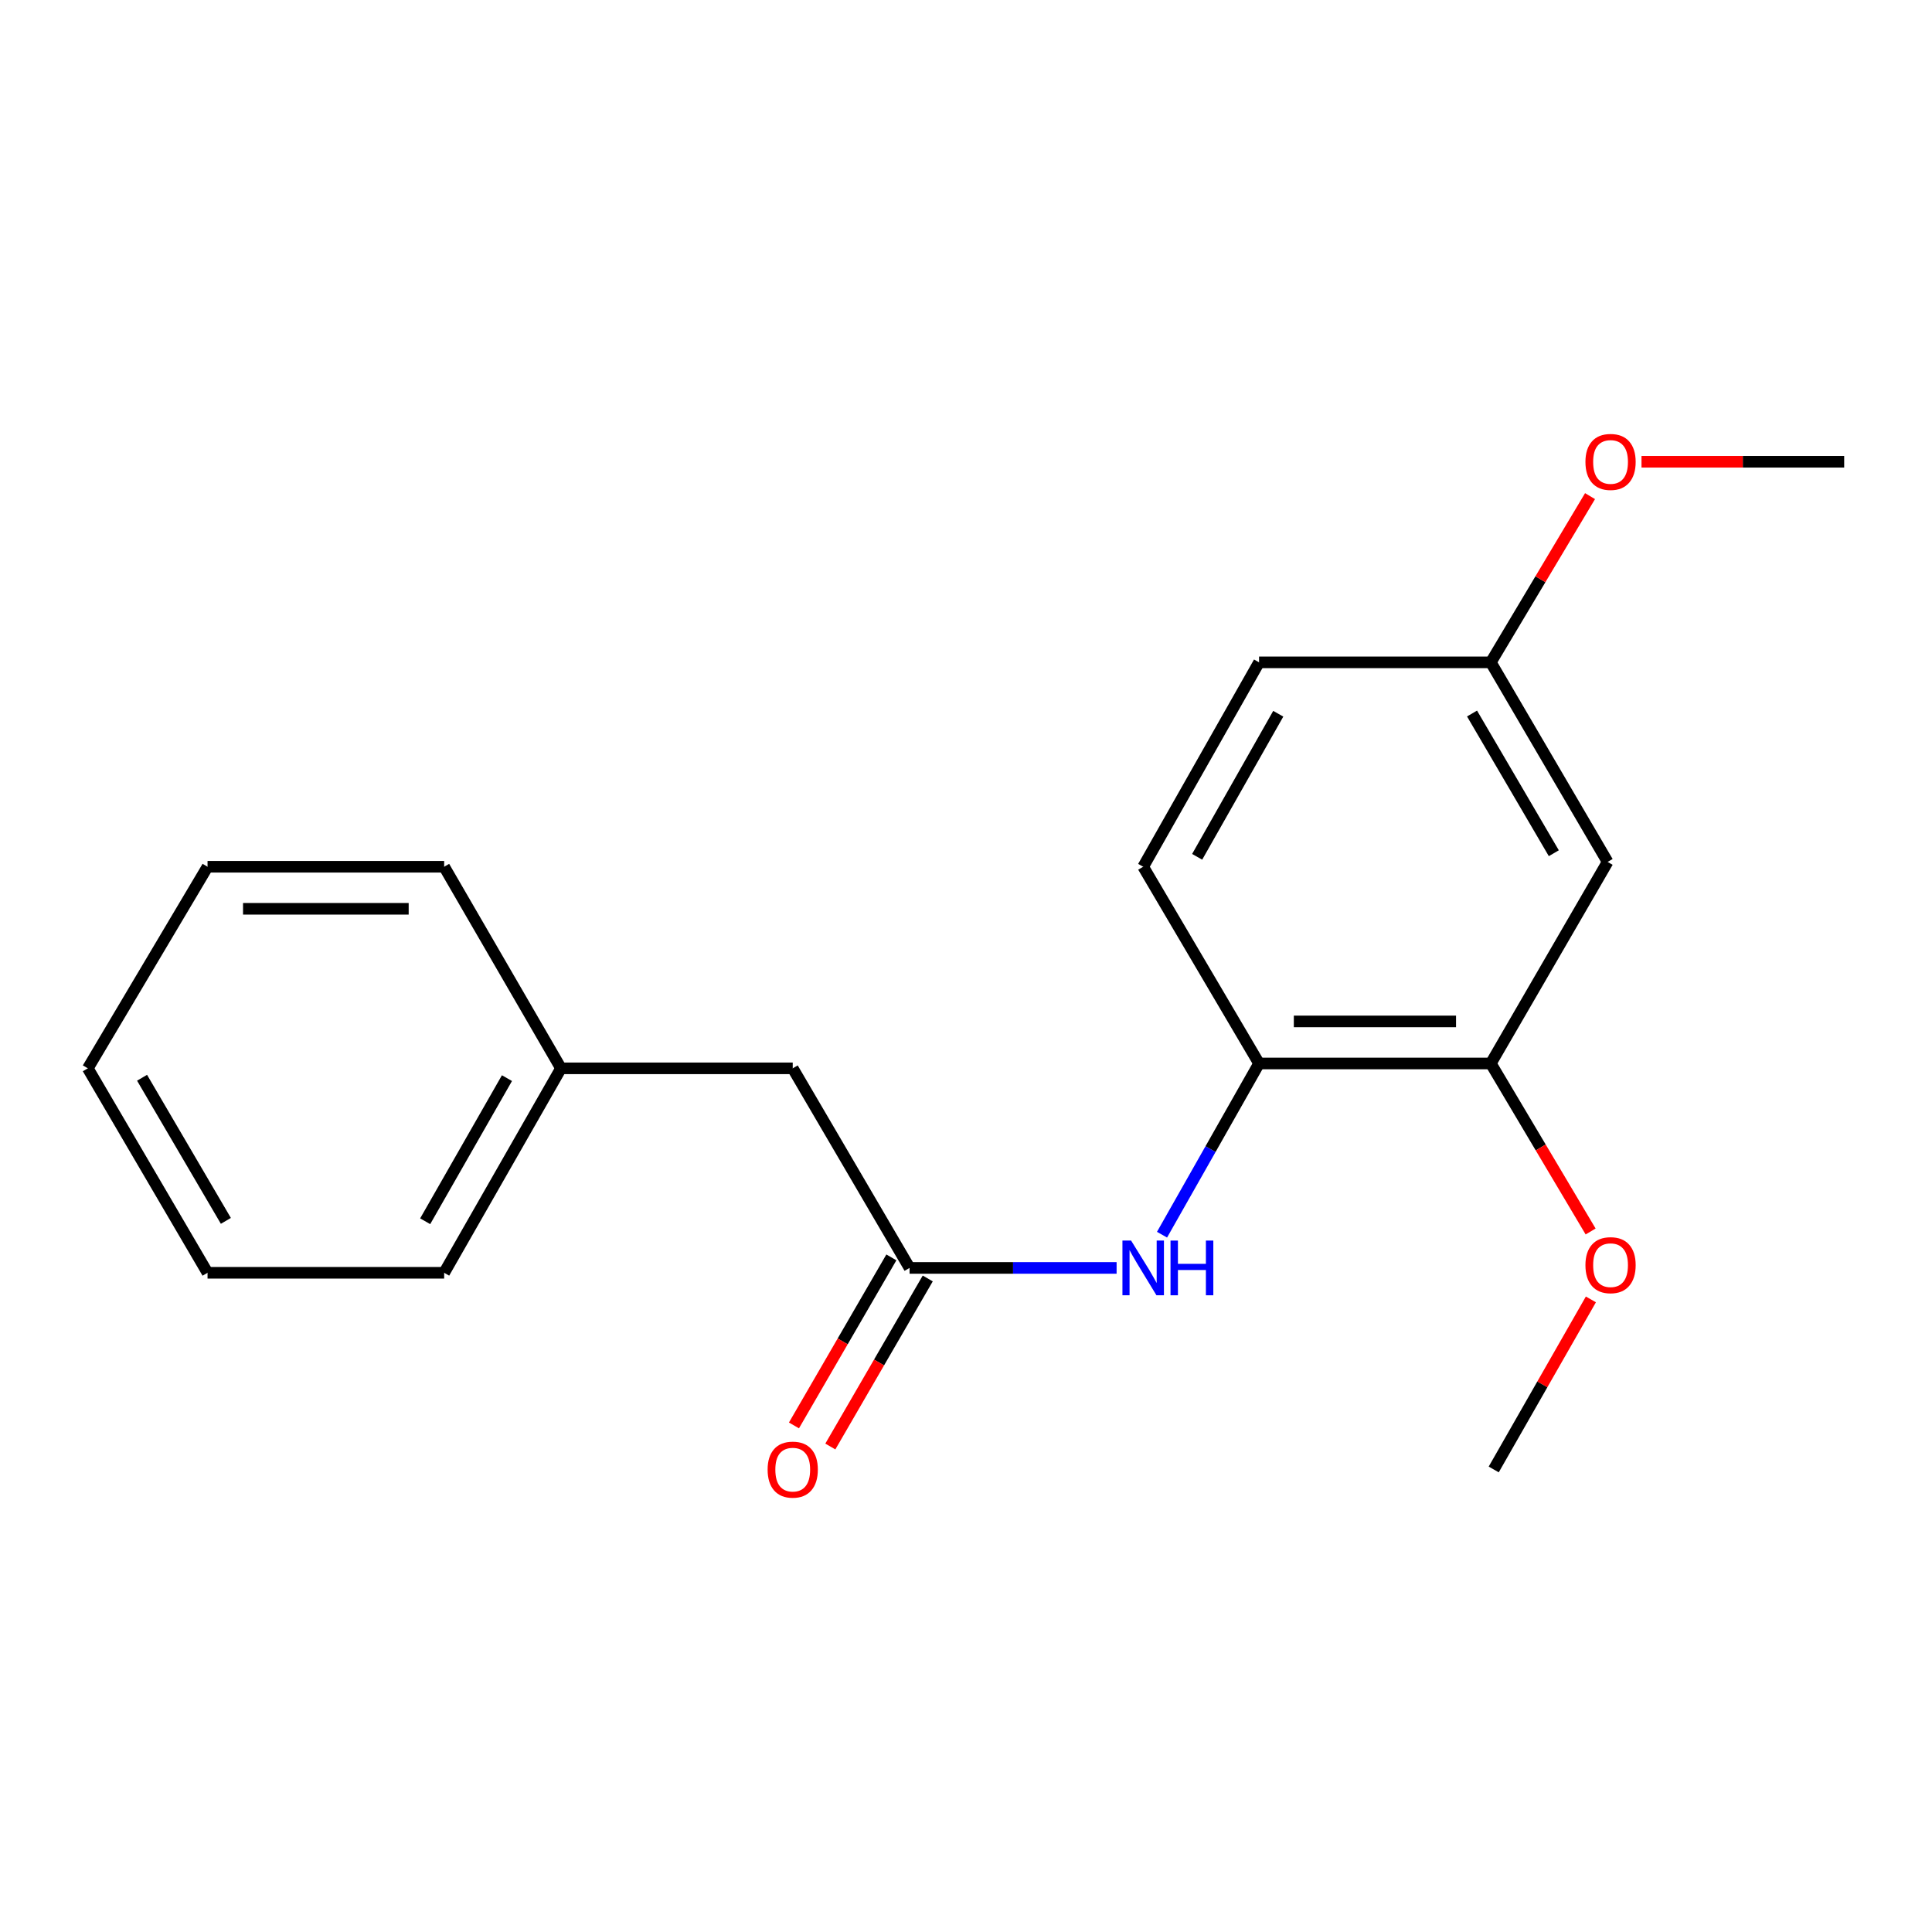 <?xml version='1.0' encoding='iso-8859-1'?>
<svg version='1.1' baseProfile='full'
              xmlns='http://www.w3.org/2000/svg'
                      xmlns:rdkit='http://www.rdkit.org/xml'
                      xmlns:xlink='http://www.w3.org/1999/xlink'
                  xml:space='preserve'
width='1000px' height='1000px' viewBox='0 0 1000 1000'>
<!-- END OF HEADER -->
<rect style='opacity:1.0;fill:#FFFFFF;stroke:none' width='1000' height='1000' x='0' y='0'> </rect>
<path class='bond-0' d='M 470.787,656.277 L 524.369,656.277' style='fill:none;fill-rule:evenodd;stroke:#000000;stroke-width:6px;stroke-linecap:butt;stroke-linejoin:miter;stroke-opacity:1' />
<path class='bond-0' d='M 524.369,656.277 L 577.951,656.277' style='fill:none;fill-rule:evenodd;stroke:#0000FF;stroke-width:6px;stroke-linecap:butt;stroke-linejoin:miter;stroke-opacity:1' />
<path class='bond-4' d='M 461.372,650.819 L 436.161,694.309' style='fill:none;fill-rule:evenodd;stroke:#000000;stroke-width:6px;stroke-linecap:butt;stroke-linejoin:miter;stroke-opacity:1' />
<path class='bond-4' d='M 436.161,694.309 L 410.951,737.798' style='fill:none;fill-rule:evenodd;stroke:#FF0000;stroke-width:6px;stroke-linecap:butt;stroke-linejoin:miter;stroke-opacity:1' />
<path class='bond-4' d='M 480.202,661.734 L 454.991,705.224' style='fill:none;fill-rule:evenodd;stroke:#000000;stroke-width:6px;stroke-linecap:butt;stroke-linejoin:miter;stroke-opacity:1' />
<path class='bond-4' d='M 454.991,705.224 L 429.78,748.714' style='fill:none;fill-rule:evenodd;stroke:#FF0000;stroke-width:6px;stroke-linecap:butt;stroke-linejoin:miter;stroke-opacity:1' />
<path class='bond-6' d='M 470.787,656.277 L 410.317,552.967' style='fill:none;fill-rule:evenodd;stroke:#000000;stroke-width:6px;stroke-linecap:butt;stroke-linejoin:miter;stroke-opacity:1' />
<path class='bond-1' d='M 601.463,639.076 L 626.576,594.764' style='fill:none;fill-rule:evenodd;stroke:#0000FF;stroke-width:6px;stroke-linecap:butt;stroke-linejoin:miter;stroke-opacity:1' />
<path class='bond-1' d='M 626.576,594.764 L 651.688,550.451' style='fill:none;fill-rule:evenodd;stroke:#000000;stroke-width:6px;stroke-linecap:butt;stroke-linejoin:miter;stroke-opacity:1' />
<path class='bond-2' d='M 651.688,550.451 L 771.637,550.451' style='fill:none;fill-rule:evenodd;stroke:#000000;stroke-width:6px;stroke-linecap:butt;stroke-linejoin:miter;stroke-opacity:1' />
<path class='bond-2' d='M 669.681,528.687 L 753.644,528.687' style='fill:none;fill-rule:evenodd;stroke:#000000;stroke-width:6px;stroke-linecap:butt;stroke-linejoin:miter;stroke-opacity:1' />
<path class='bond-5' d='M 651.688,550.451 L 591.714,448.629' style='fill:none;fill-rule:evenodd;stroke:#000000;stroke-width:6px;stroke-linecap:butt;stroke-linejoin:miter;stroke-opacity:1' />
<path class='bond-3' d='M 771.637,550.451 L 832.106,446.126' style='fill:none;fill-rule:evenodd;stroke:#000000;stroke-width:6px;stroke-linecap:butt;stroke-linejoin:miter;stroke-opacity:1' />
<path class='bond-9' d='M 771.637,550.451 L 797.472,593.932' style='fill:none;fill-rule:evenodd;stroke:#000000;stroke-width:6px;stroke-linecap:butt;stroke-linejoin:miter;stroke-opacity:1' />
<path class='bond-9' d='M 797.472,593.932 L 823.307,637.412' style='fill:none;fill-rule:evenodd;stroke:#FF0000;stroke-width:6px;stroke-linecap:butt;stroke-linejoin:miter;stroke-opacity:1' />
<path class='bond-20' d='M 832.106,446.126 L 771.637,342.828' style='fill:none;fill-rule:evenodd;stroke:#000000;stroke-width:6px;stroke-linecap:butt;stroke-linejoin:miter;stroke-opacity:1' />
<path class='bond-20' d='M 804.253,441.626 L 761.924,369.318' style='fill:none;fill-rule:evenodd;stroke:#000000;stroke-width:6px;stroke-linecap:butt;stroke-linejoin:miter;stroke-opacity:1' />
<path class='bond-8' d='M 591.714,448.629 L 651.688,342.828' style='fill:none;fill-rule:evenodd;stroke:#000000;stroke-width:6px;stroke-linecap:butt;stroke-linejoin:miter;stroke-opacity:1' />
<path class='bond-8' d='M 619.645,443.491 L 661.627,369.431' style='fill:none;fill-rule:evenodd;stroke:#000000;stroke-width:6px;stroke-linecap:butt;stroke-linejoin:miter;stroke-opacity:1' />
<path class='bond-10' d='M 410.317,552.967 L 290.369,552.967' style='fill:none;fill-rule:evenodd;stroke:#000000;stroke-width:6px;stroke-linecap:butt;stroke-linejoin:miter;stroke-opacity:1' />
<path class='bond-7' d='M 771.637,342.828 L 651.688,342.828' style='fill:none;fill-rule:evenodd;stroke:#000000;stroke-width:6px;stroke-linecap:butt;stroke-linejoin:miter;stroke-opacity:1' />
<path class='bond-11' d='M 771.637,342.828 L 797.319,299.81' style='fill:none;fill-rule:evenodd;stroke:#000000;stroke-width:6px;stroke-linecap:butt;stroke-linejoin:miter;stroke-opacity:1' />
<path class='bond-11' d='M 797.319,299.81 L 823.001,256.792' style='fill:none;fill-rule:evenodd;stroke:#FF0000;stroke-width:6px;stroke-linecap:butt;stroke-linejoin:miter;stroke-opacity:1' />
<path class='bond-12' d='M 823.443,672.572 L 798.295,716.581' style='fill:none;fill-rule:evenodd;stroke:#FF0000;stroke-width:6px;stroke-linecap:butt;stroke-linejoin:miter;stroke-opacity:1' />
<path class='bond-12' d='M 798.295,716.581 L 773.148,760.59' style='fill:none;fill-rule:evenodd;stroke:#000000;stroke-width:6px;stroke-linecap:butt;stroke-linejoin:miter;stroke-opacity:1' />
<path class='bond-13' d='M 290.369,552.967 L 229.899,658.792' style='fill:none;fill-rule:evenodd;stroke:#000000;stroke-width:6px;stroke-linecap:butt;stroke-linejoin:miter;stroke-opacity:1' />
<path class='bond-13' d='M 262.401,558.042 L 220.072,632.12' style='fill:none;fill-rule:evenodd;stroke:#000000;stroke-width:6px;stroke-linecap:butt;stroke-linejoin:miter;stroke-opacity:1' />
<path class='bond-14' d='M 290.369,552.967 L 229.899,448.629' style='fill:none;fill-rule:evenodd;stroke:#000000;stroke-width:6px;stroke-linecap:butt;stroke-linejoin:miter;stroke-opacity:1' />
<path class='bond-15' d='M 849.641,239.01 L 902.093,239.01' style='fill:none;fill-rule:evenodd;stroke:#FF0000;stroke-width:6px;stroke-linecap:butt;stroke-linejoin:miter;stroke-opacity:1' />
<path class='bond-15' d='M 902.093,239.01 L 954.545,239.01' style='fill:none;fill-rule:evenodd;stroke:#000000;stroke-width:6px;stroke-linecap:butt;stroke-linejoin:miter;stroke-opacity:1' />
<path class='bond-17' d='M 229.899,658.792 L 107.424,658.792' style='fill:none;fill-rule:evenodd;stroke:#000000;stroke-width:6px;stroke-linecap:butt;stroke-linejoin:miter;stroke-opacity:1' />
<path class='bond-16' d='M 229.899,448.629 L 107.424,448.629' style='fill:none;fill-rule:evenodd;stroke:#000000;stroke-width:6px;stroke-linecap:butt;stroke-linejoin:miter;stroke-opacity:1' />
<path class='bond-16' d='M 211.528,470.393 L 125.795,470.393' style='fill:none;fill-rule:evenodd;stroke:#000000;stroke-width:6px;stroke-linecap:butt;stroke-linejoin:miter;stroke-opacity:1' />
<path class='bond-18' d='M 107.424,448.629 L 45.455,552.967' style='fill:none;fill-rule:evenodd;stroke:#000000;stroke-width:6px;stroke-linecap:butt;stroke-linejoin:miter;stroke-opacity:1' />
<path class='bond-19' d='M 107.424,658.792 L 45.455,552.967' style='fill:none;fill-rule:evenodd;stroke:#000000;stroke-width:6px;stroke-linecap:butt;stroke-linejoin:miter;stroke-opacity:1' />
<path class='bond-19' d='M 116.91,631.92 L 73.531,557.842' style='fill:none;fill-rule:evenodd;stroke:#000000;stroke-width:6px;stroke-linecap:butt;stroke-linejoin:miter;stroke-opacity:1' />
<path  class='atom-1' d='M 585.454 642.117
L 594.734 657.117
Q 595.654 658.597, 597.134 661.277
Q 598.614 663.957, 598.694 664.117
L 598.694 642.117
L 602.454 642.117
L 602.454 670.437
L 598.574 670.437
L 588.614 654.037
Q 587.454 652.117, 586.214 649.917
Q 585.014 647.717, 584.654 647.037
L 584.654 670.437
L 580.974 670.437
L 580.974 642.117
L 585.454 642.117
' fill='#0000FF'/>
<path  class='atom-1' d='M 605.854 642.117
L 609.694 642.117
L 609.694 654.157
L 624.174 654.157
L 624.174 642.117
L 628.014 642.117
L 628.014 670.437
L 624.174 670.437
L 624.174 657.357
L 609.694 657.357
L 609.694 670.437
L 605.854 670.437
L 605.854 642.117
' fill='#0000FF'/>
<path  class='atom-5' d='M 397.317 760.67
Q 397.317 753.87, 400.677 750.07
Q 404.037 746.27, 410.317 746.27
Q 416.597 746.27, 419.957 750.07
Q 423.317 753.87, 423.317 760.67
Q 423.317 767.55, 419.917 771.47
Q 416.517 775.35, 410.317 775.35
Q 404.077 775.35, 400.677 771.47
Q 397.317 767.59, 397.317 760.67
M 410.317 772.15
Q 414.637 772.15, 416.957 769.27
Q 419.317 766.35, 419.317 760.67
Q 419.317 755.11, 416.957 752.31
Q 414.637 749.47, 410.317 749.47
Q 405.997 749.47, 403.637 752.27
Q 401.317 755.07, 401.317 760.67
Q 401.317 766.39, 403.637 769.27
Q 405.997 772.15, 410.317 772.15
' fill='#FF0000'/>
<path  class='atom-10' d='M 820.618 654.845
Q 820.618 648.045, 823.978 644.245
Q 827.338 640.445, 833.618 640.445
Q 839.898 640.445, 843.258 644.245
Q 846.618 648.045, 846.618 654.845
Q 846.618 661.725, 843.218 665.645
Q 839.818 669.525, 833.618 669.525
Q 827.378 669.525, 823.978 665.645
Q 820.618 661.765, 820.618 654.845
M 833.618 666.325
Q 837.938 666.325, 840.258 663.445
Q 842.618 660.525, 842.618 654.845
Q 842.618 649.285, 840.258 646.485
Q 837.938 643.645, 833.618 643.645
Q 829.298 643.645, 826.938 646.445
Q 824.618 649.245, 824.618 654.845
Q 824.618 660.565, 826.938 663.445
Q 829.298 666.325, 833.618 666.325
' fill='#FF0000'/>
<path  class='atom-12' d='M 820.618 239.09
Q 820.618 232.29, 823.978 228.49
Q 827.338 224.69, 833.618 224.69
Q 839.898 224.69, 843.258 228.49
Q 846.618 232.29, 846.618 239.09
Q 846.618 245.97, 843.218 249.89
Q 839.818 253.77, 833.618 253.77
Q 827.378 253.77, 823.978 249.89
Q 820.618 246.01, 820.618 239.09
M 833.618 250.57
Q 837.938 250.57, 840.258 247.69
Q 842.618 244.77, 842.618 239.09
Q 842.618 233.53, 840.258 230.73
Q 837.938 227.89, 833.618 227.89
Q 829.298 227.89, 826.938 230.69
Q 824.618 233.49, 824.618 239.09
Q 824.618 244.81, 826.938 247.69
Q 829.298 250.57, 833.618 250.57
' fill='#FF0000'/>
</svg>
